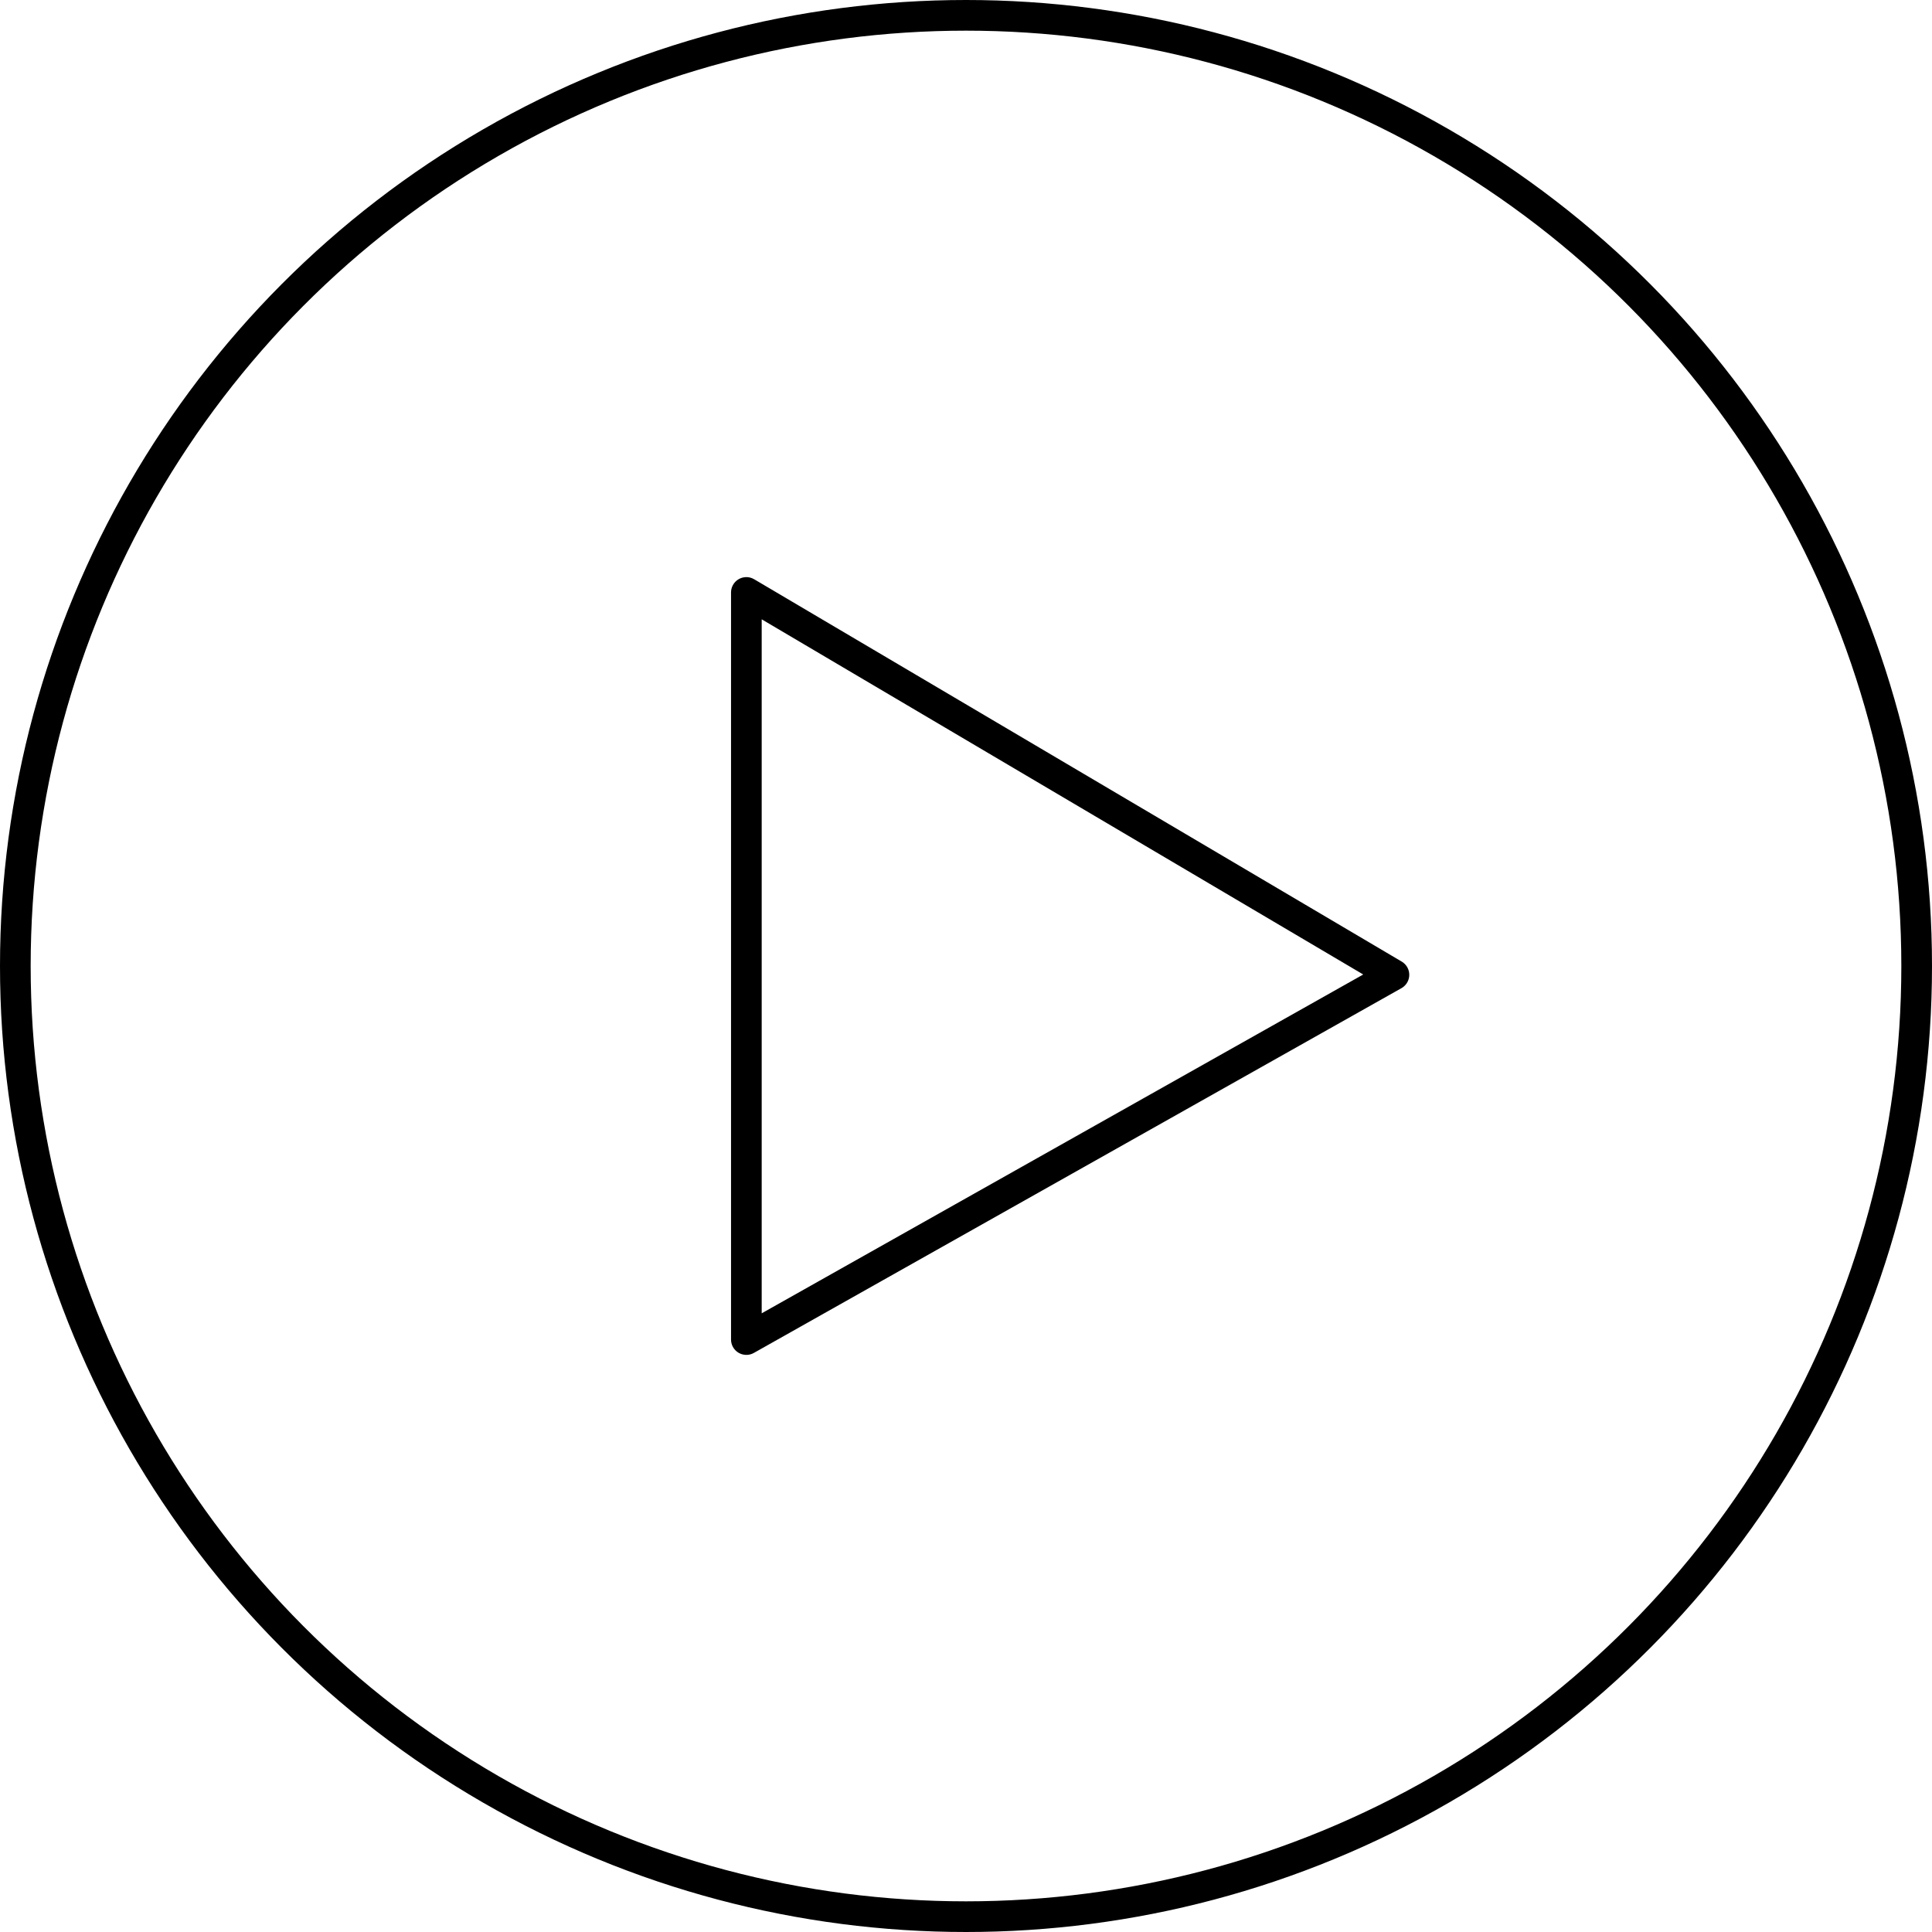 <svg xmlns="http://www.w3.org/2000/svg" width="63" height="63" viewBox="0 0 63 63">
  <g id="Grupo_2378" data-name="Grupo 2378" transform="translate(-148.5 -4008.5)">
    <g id="Grupo_2377" data-name="Grupo 2377">
      <g id="Grupo_2347" data-name="Grupo 2347" transform="translate(136.342 3996.342)">
        <g id="Grupo_2334" data-name="Grupo 2334" transform="translate(12.319 12.319)">
          <path id="Caminho_3372" data-name="Caminho 3372" d="M29.253,50.1V25.738L50.369,38.206Z" transform="translate(-5.076 -6.58)" fill="none" stroke="#000" stroke-linecap="round" stroke-linejoin="round" stroke-width="1"/>
          <circle id="Elipse_374" data-name="Elipse 374" cx="31" cy="31" r="31" transform="translate(0.339 0.339)" fill="none" stroke="#000" stroke-linecap="round" stroke-linejoin="round" stroke-width="1"/>
        </g>
      </g>
    </g>
  </g>
</svg>
